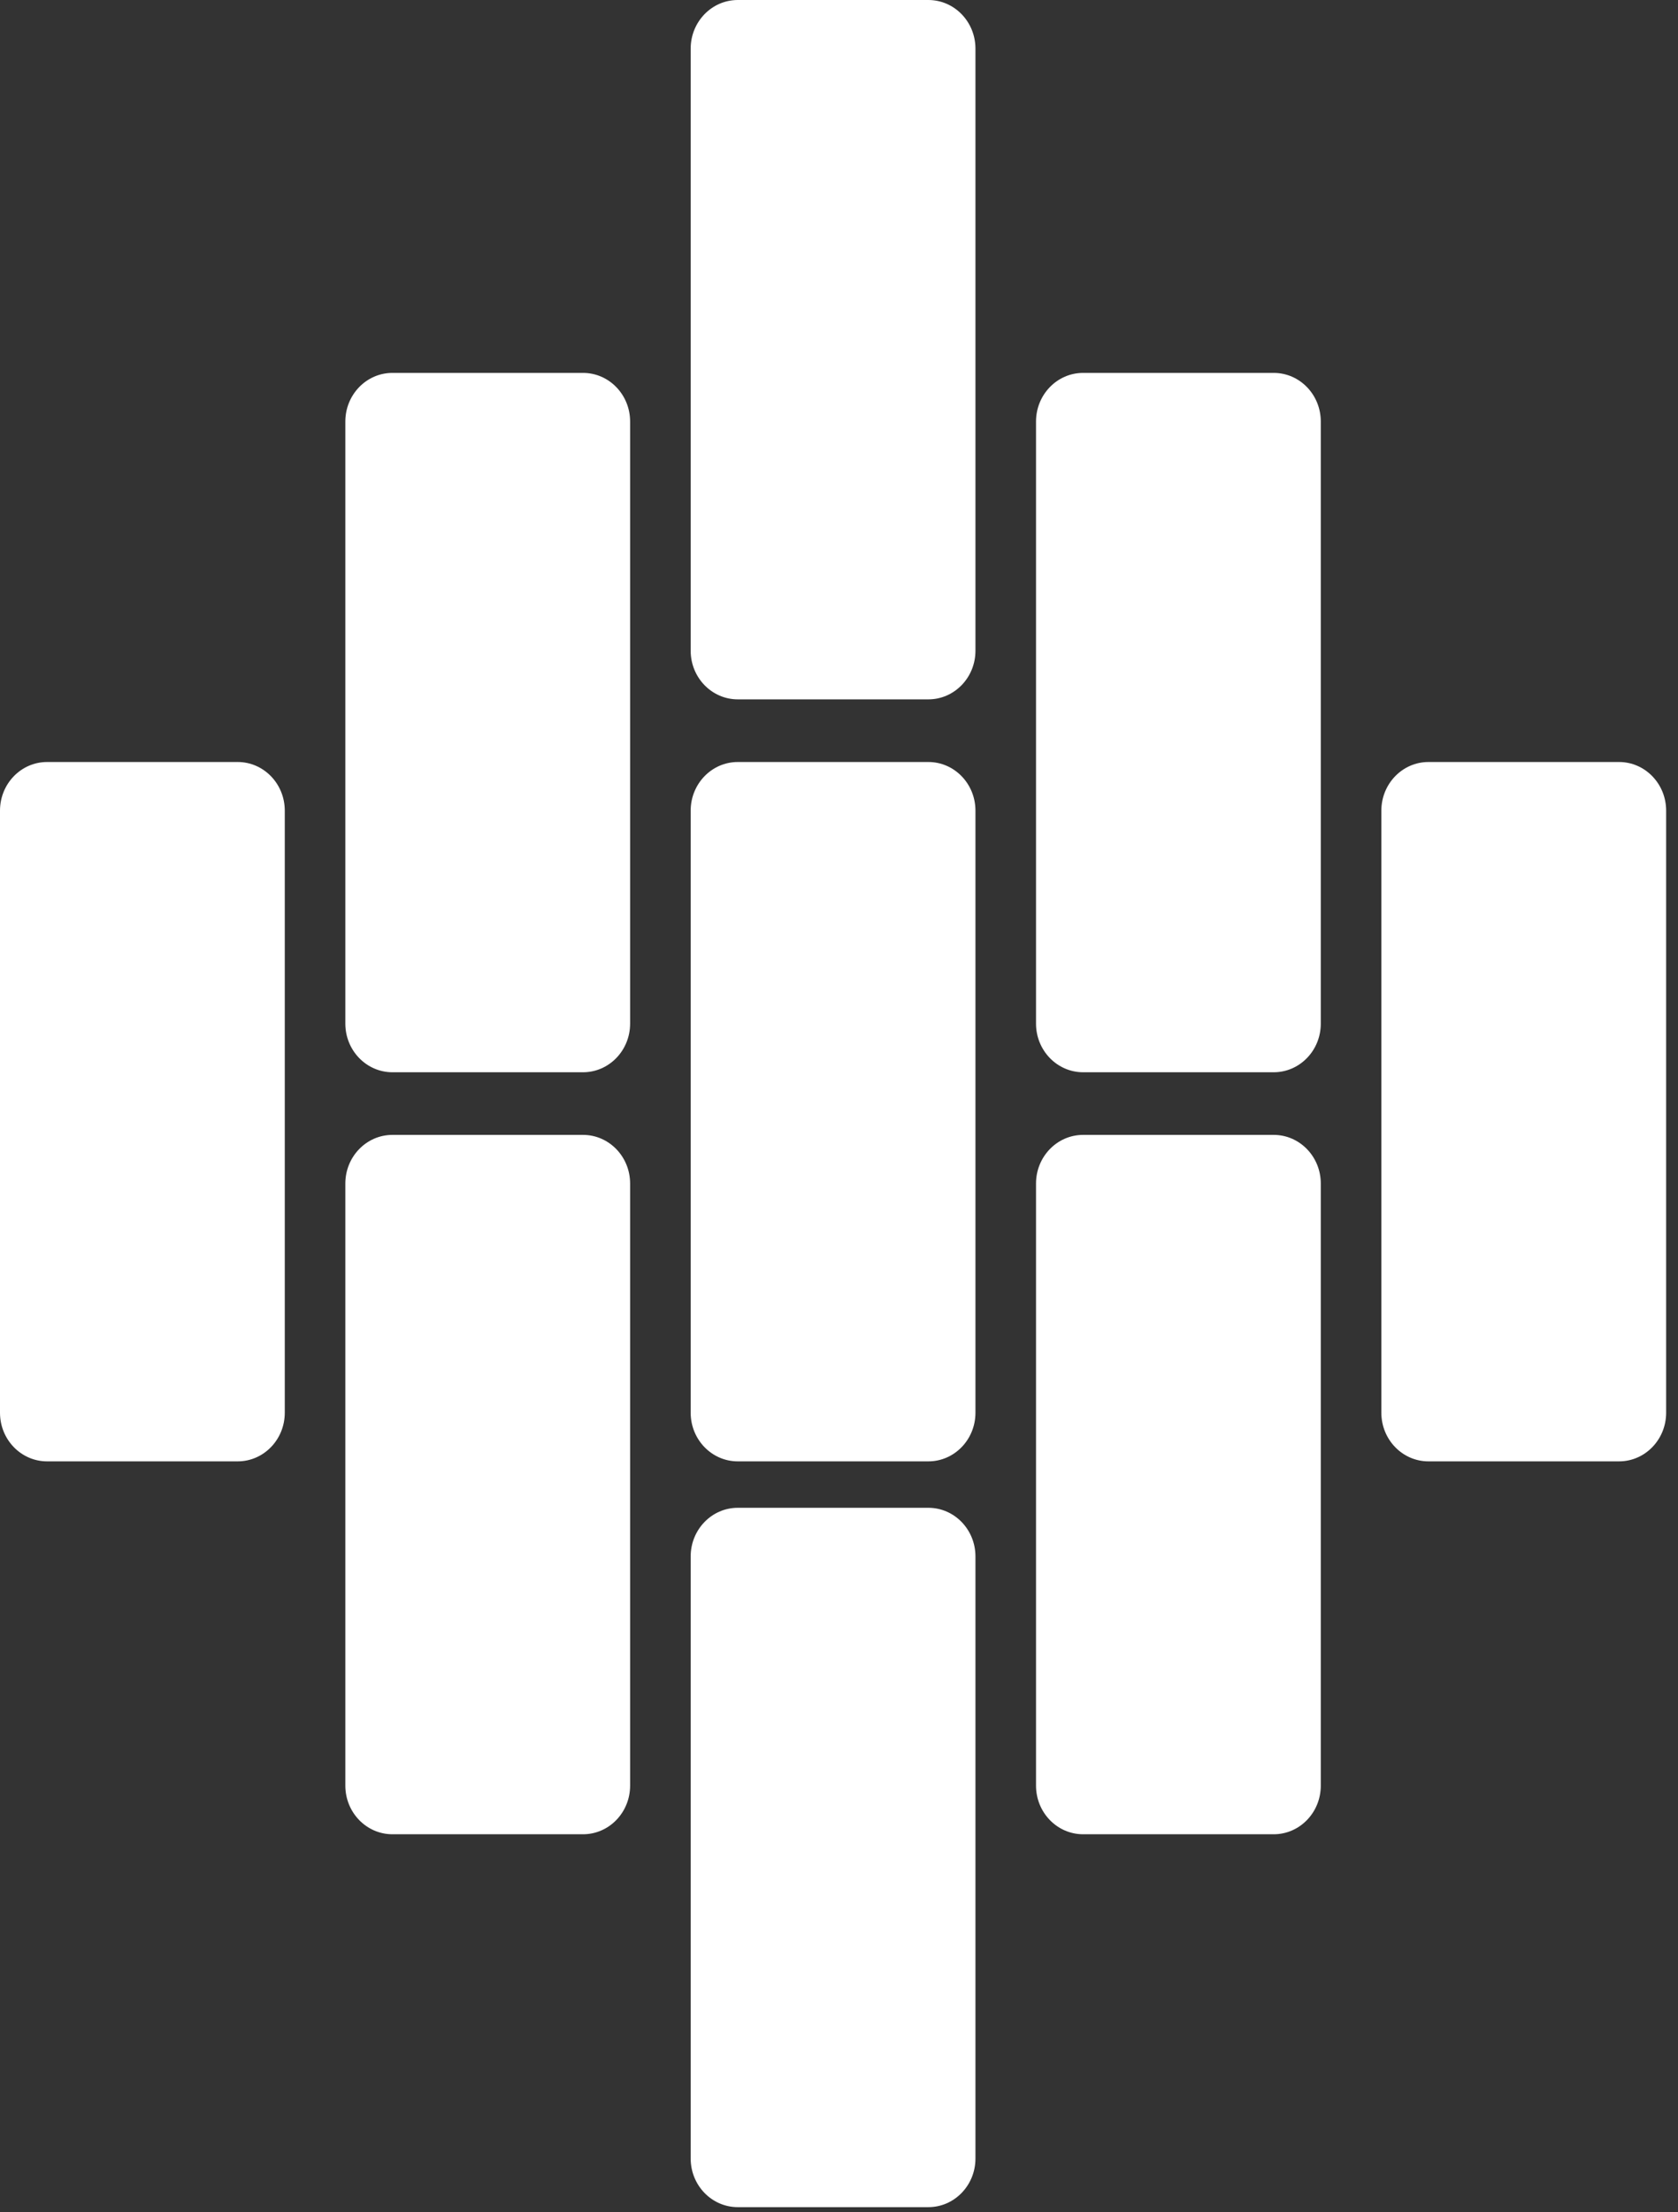 <svg width="107" height="141" viewBox="0 0 107 141" fill="none" xmlns="http://www.w3.org/2000/svg">
<rect x="0" y="0" width="107" height="141" fill="#333333" stroke="none"/>
<path d="M59.199 0H47.045C45.387 0 44.042 1.388 44.042 3.1V41.474C44.042 43.187 45.387 44.574 47.045 44.574H59.199C60.857 44.574 62.201 43.187 62.201 41.474V3.1C62.201 1.388 60.857 0 59.199 0Z" fill="white"/>
<path d="M37.178 23.767H25.024C23.366 23.767 22.021 25.155 22.021 26.867V65.241C22.021 66.953 23.366 68.341 25.024 68.341H37.178C38.836 68.341 40.18 66.953 40.18 65.241V26.867C40.18 25.155 38.836 23.767 37.178 23.767Z" fill="white"/>
<path d="M15.156 48.567H3.003C1.344 48.567 0 49.955 0 51.667V90.041C0 91.753 1.344 93.141 3.003 93.141H15.156C16.815 93.141 18.159 91.753 18.159 90.041V51.667C18.159 49.955 16.815 48.567 15.156 48.567Z" fill="white"/>
<path d="M103.241 48.567H91.087C89.429 48.567 88.084 49.955 88.084 51.667V90.041C88.084 91.753 89.429 93.141 91.087 93.141H103.241C104.899 93.141 106.244 91.753 106.244 90.041V51.667C106.244 49.955 104.899 48.567 103.241 48.567Z" fill="white"/>
<path d="M59.199 48.567H47.045C45.387 48.567 44.042 49.955 44.042 51.667V90.041C44.042 91.753 45.387 93.141 47.045 93.141H59.199C60.857 93.141 62.201 91.753 62.201 90.041V51.667C62.201 49.955 60.857 48.567 59.199 48.567Z" fill="white"/>
<path d="M81.22 23.767H69.066C67.408 23.767 66.063 25.155 66.063 26.867V65.241C66.063 66.953 67.408 68.341 69.066 68.341H81.22C82.878 68.341 84.222 66.953 84.222 65.241V26.867C84.222 25.155 82.878 23.767 81.22 23.767Z" fill="white"/>
<path d="M37.178 72.333H25.024C23.366 72.333 22.021 73.721 22.021 75.433V113.808C22.021 115.52 23.366 116.908 25.024 116.908H37.178C38.836 116.908 40.18 115.52 40.18 113.808V75.433C40.18 73.721 38.836 72.333 37.178 72.333Z" fill="white"/>
<path d="M81.22 72.333H69.066C67.408 72.333 66.063 73.721 66.063 75.433V113.808C66.063 115.52 67.408 116.908 69.066 116.908H81.22C82.878 116.908 84.222 115.52 84.222 113.808V75.433C84.222 73.721 82.878 72.333 81.22 72.333Z" fill="white"/>
<path d="M59.199 96.1H47.045C45.387 96.1 44.042 97.488 44.042 99.2V137.574C44.042 139.286 45.387 140.674 47.045 140.674H59.199C60.857 140.674 62.201 139.286 62.201 137.574V99.2C62.201 97.488 60.857 96.1 59.199 96.1Z" fill="white"/>
</svg>
